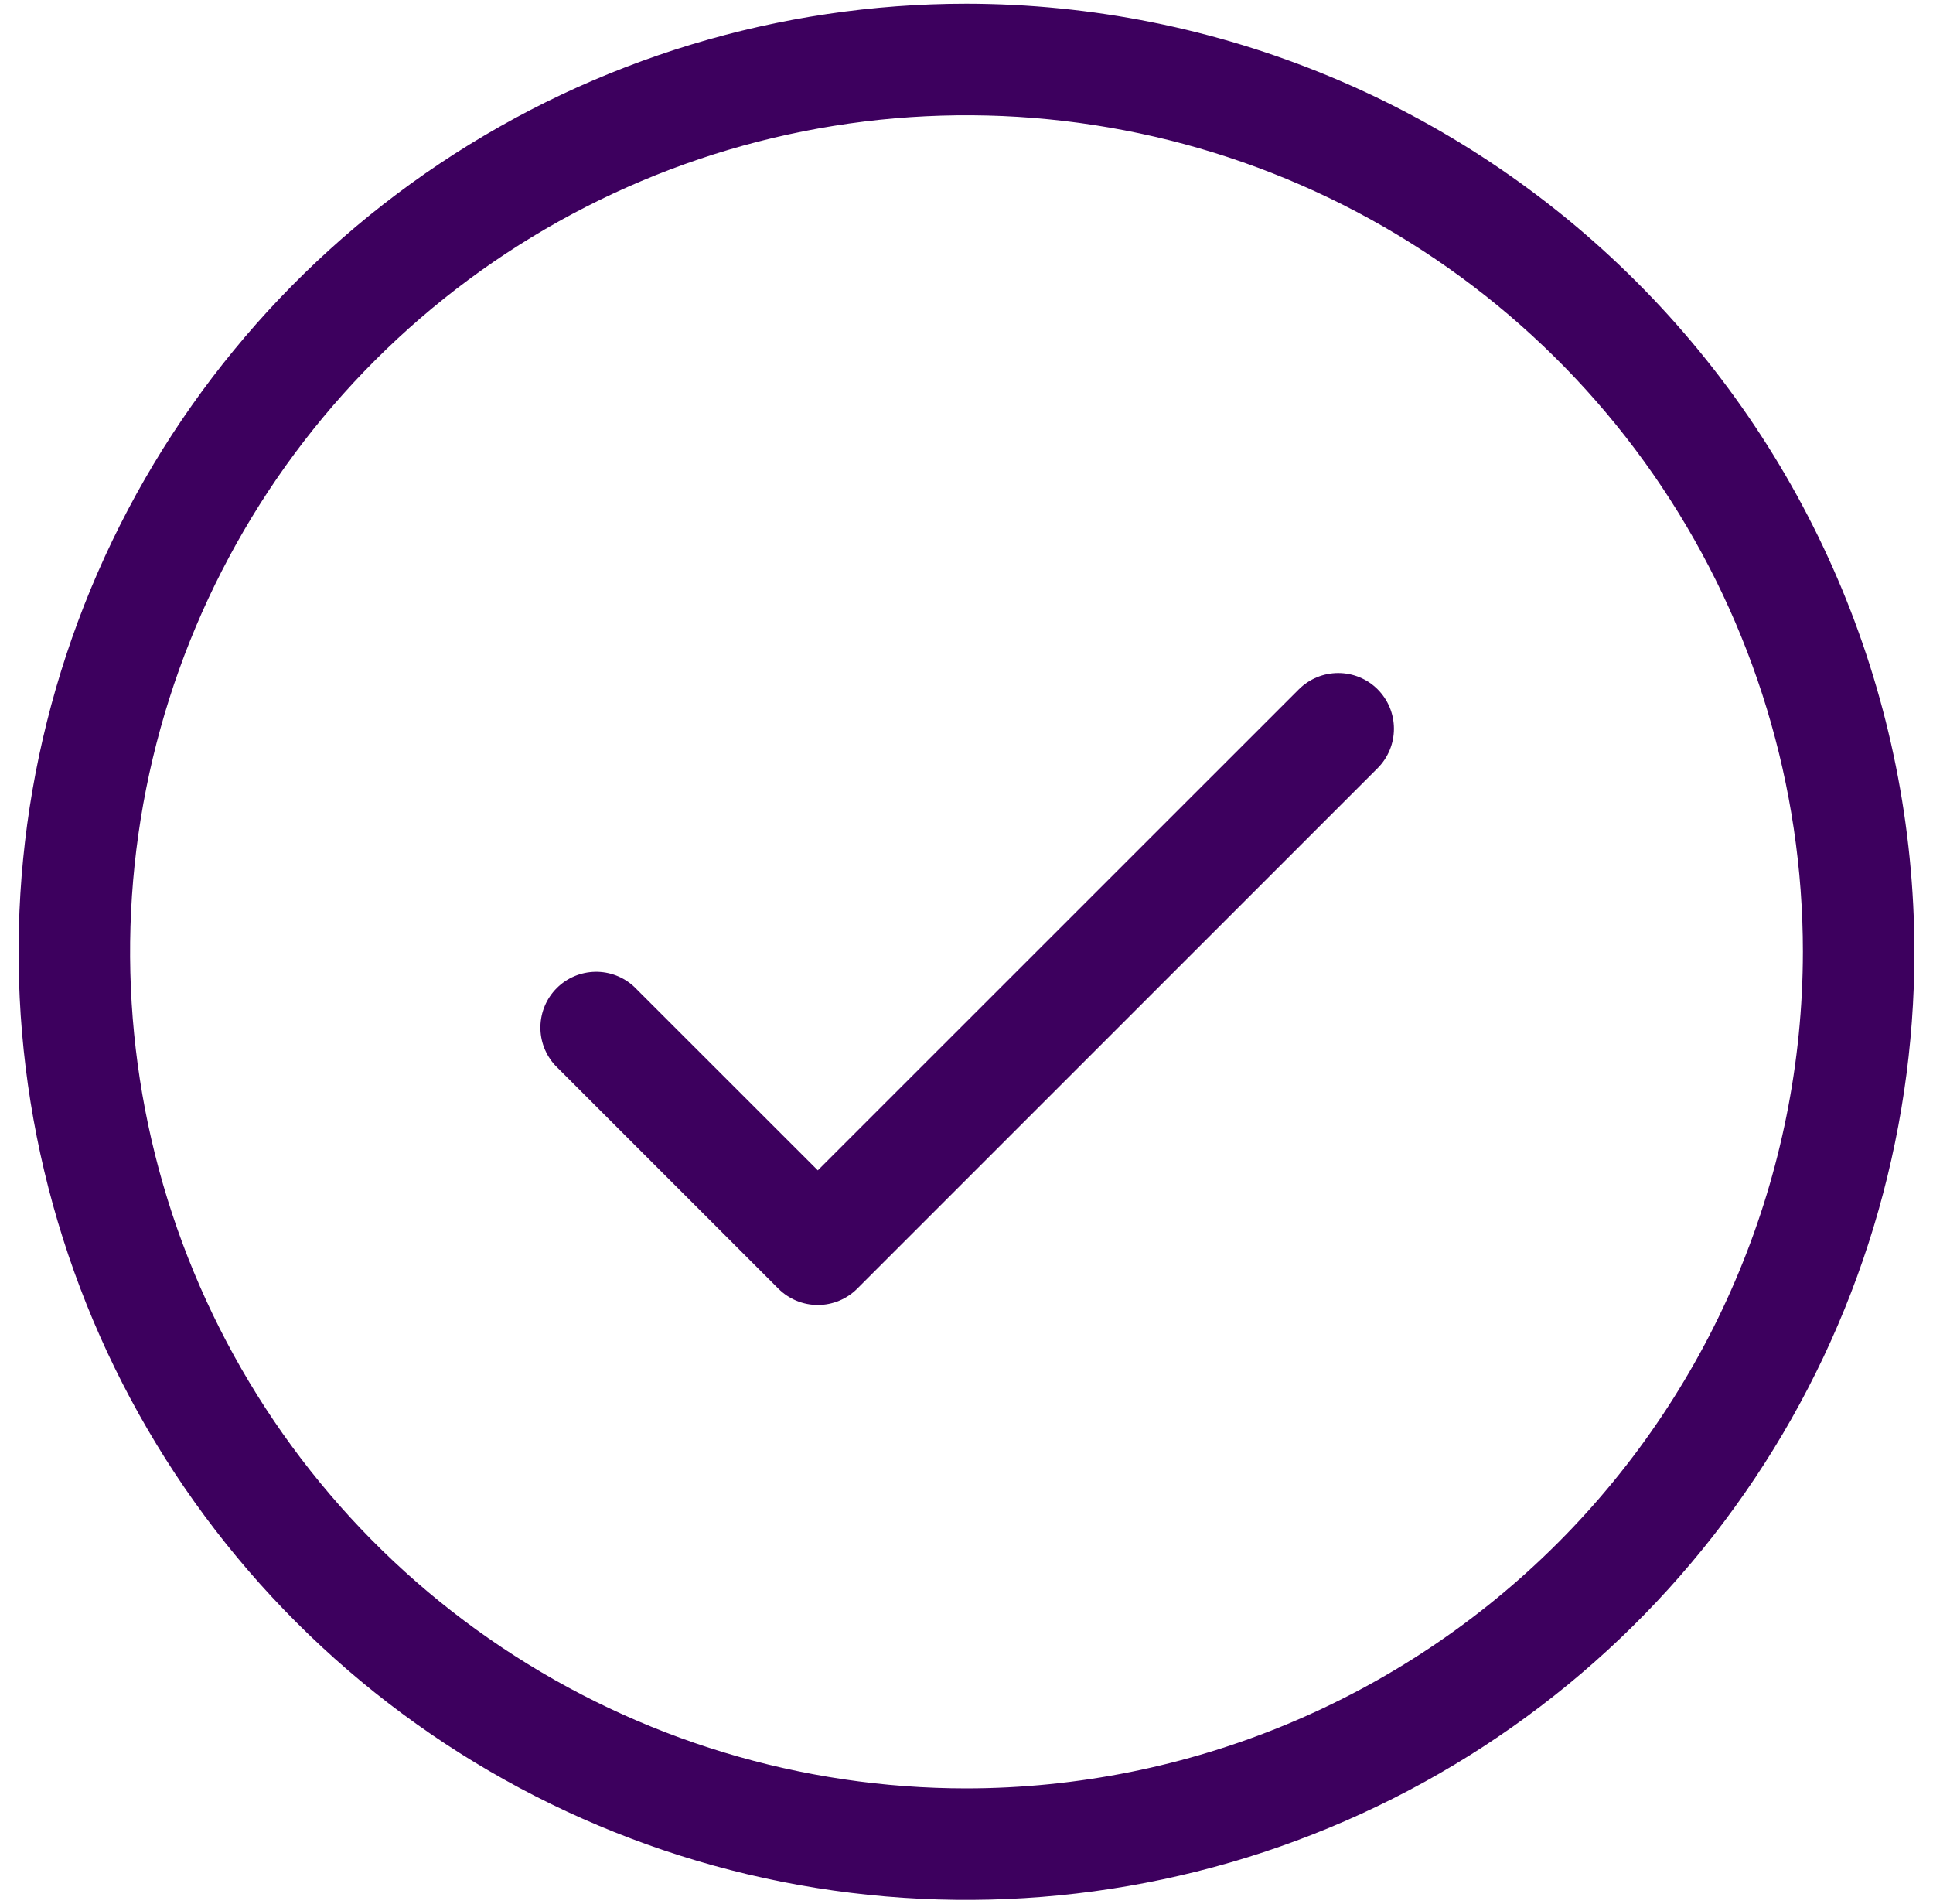 <svg width="65" height="64" viewBox="0 0 65 64" fill="none" xmlns="http://www.w3.org/2000/svg">
<path d="M46.325 23.175C46.676 23.527 46.873 24.003 46.873 24.5C46.873 24.997 46.676 25.473 46.325 25.825L28.825 43.325C28.473 43.676 27.997 43.873 27.5 43.873C27.003 43.873 26.527 43.676 26.175 43.325L18.675 35.825C18.344 35.47 18.163 34.999 18.172 34.514C18.181 34.028 18.377 33.565 18.721 33.221C19.064 32.877 19.528 32.681 20.014 32.672C20.5 32.663 20.97 32.844 21.325 33.175L27.5 39.347L43.675 23.175C44.027 22.824 44.503 22.627 45 22.627C45.497 22.627 45.974 22.824 46.325 23.175ZM64.375 32C64.375 38.304 62.506 44.467 59.003 49.709C55.501 54.951 50.522 59.036 44.698 61.449C38.874 63.861 32.465 64.492 26.282 63.263C20.098 62.033 14.419 58.997 9.961 54.539C5.503 50.081 2.467 44.402 1.237 38.218C0.008 32.035 0.639 25.626 3.051 19.802C5.464 13.978 9.549 8.999 14.791 5.497C20.033 1.994 26.196 0.125 32.5 0.125C40.951 0.135 49.053 3.496 55.028 9.472C61.004 15.447 64.365 23.549 64.375 32ZM60.625 32C60.625 26.437 58.975 21 55.885 16.375C52.795 11.749 48.402 8.145 43.263 6.016C38.124 3.887 32.469 3.33 27.013 4.415C21.557 5.501 16.546 8.179 12.613 12.113C8.679 16.046 6.001 21.057 4.915 26.513C3.83 31.969 4.387 37.624 6.516 42.763C8.645 47.902 12.249 52.295 16.875 55.385C21.5 58.475 26.937 60.125 32.5 60.125C39.957 60.117 47.106 57.151 52.378 51.878C57.651 46.606 60.617 39.457 60.625 32Z" fill="#3D005E"/>
</svg>
